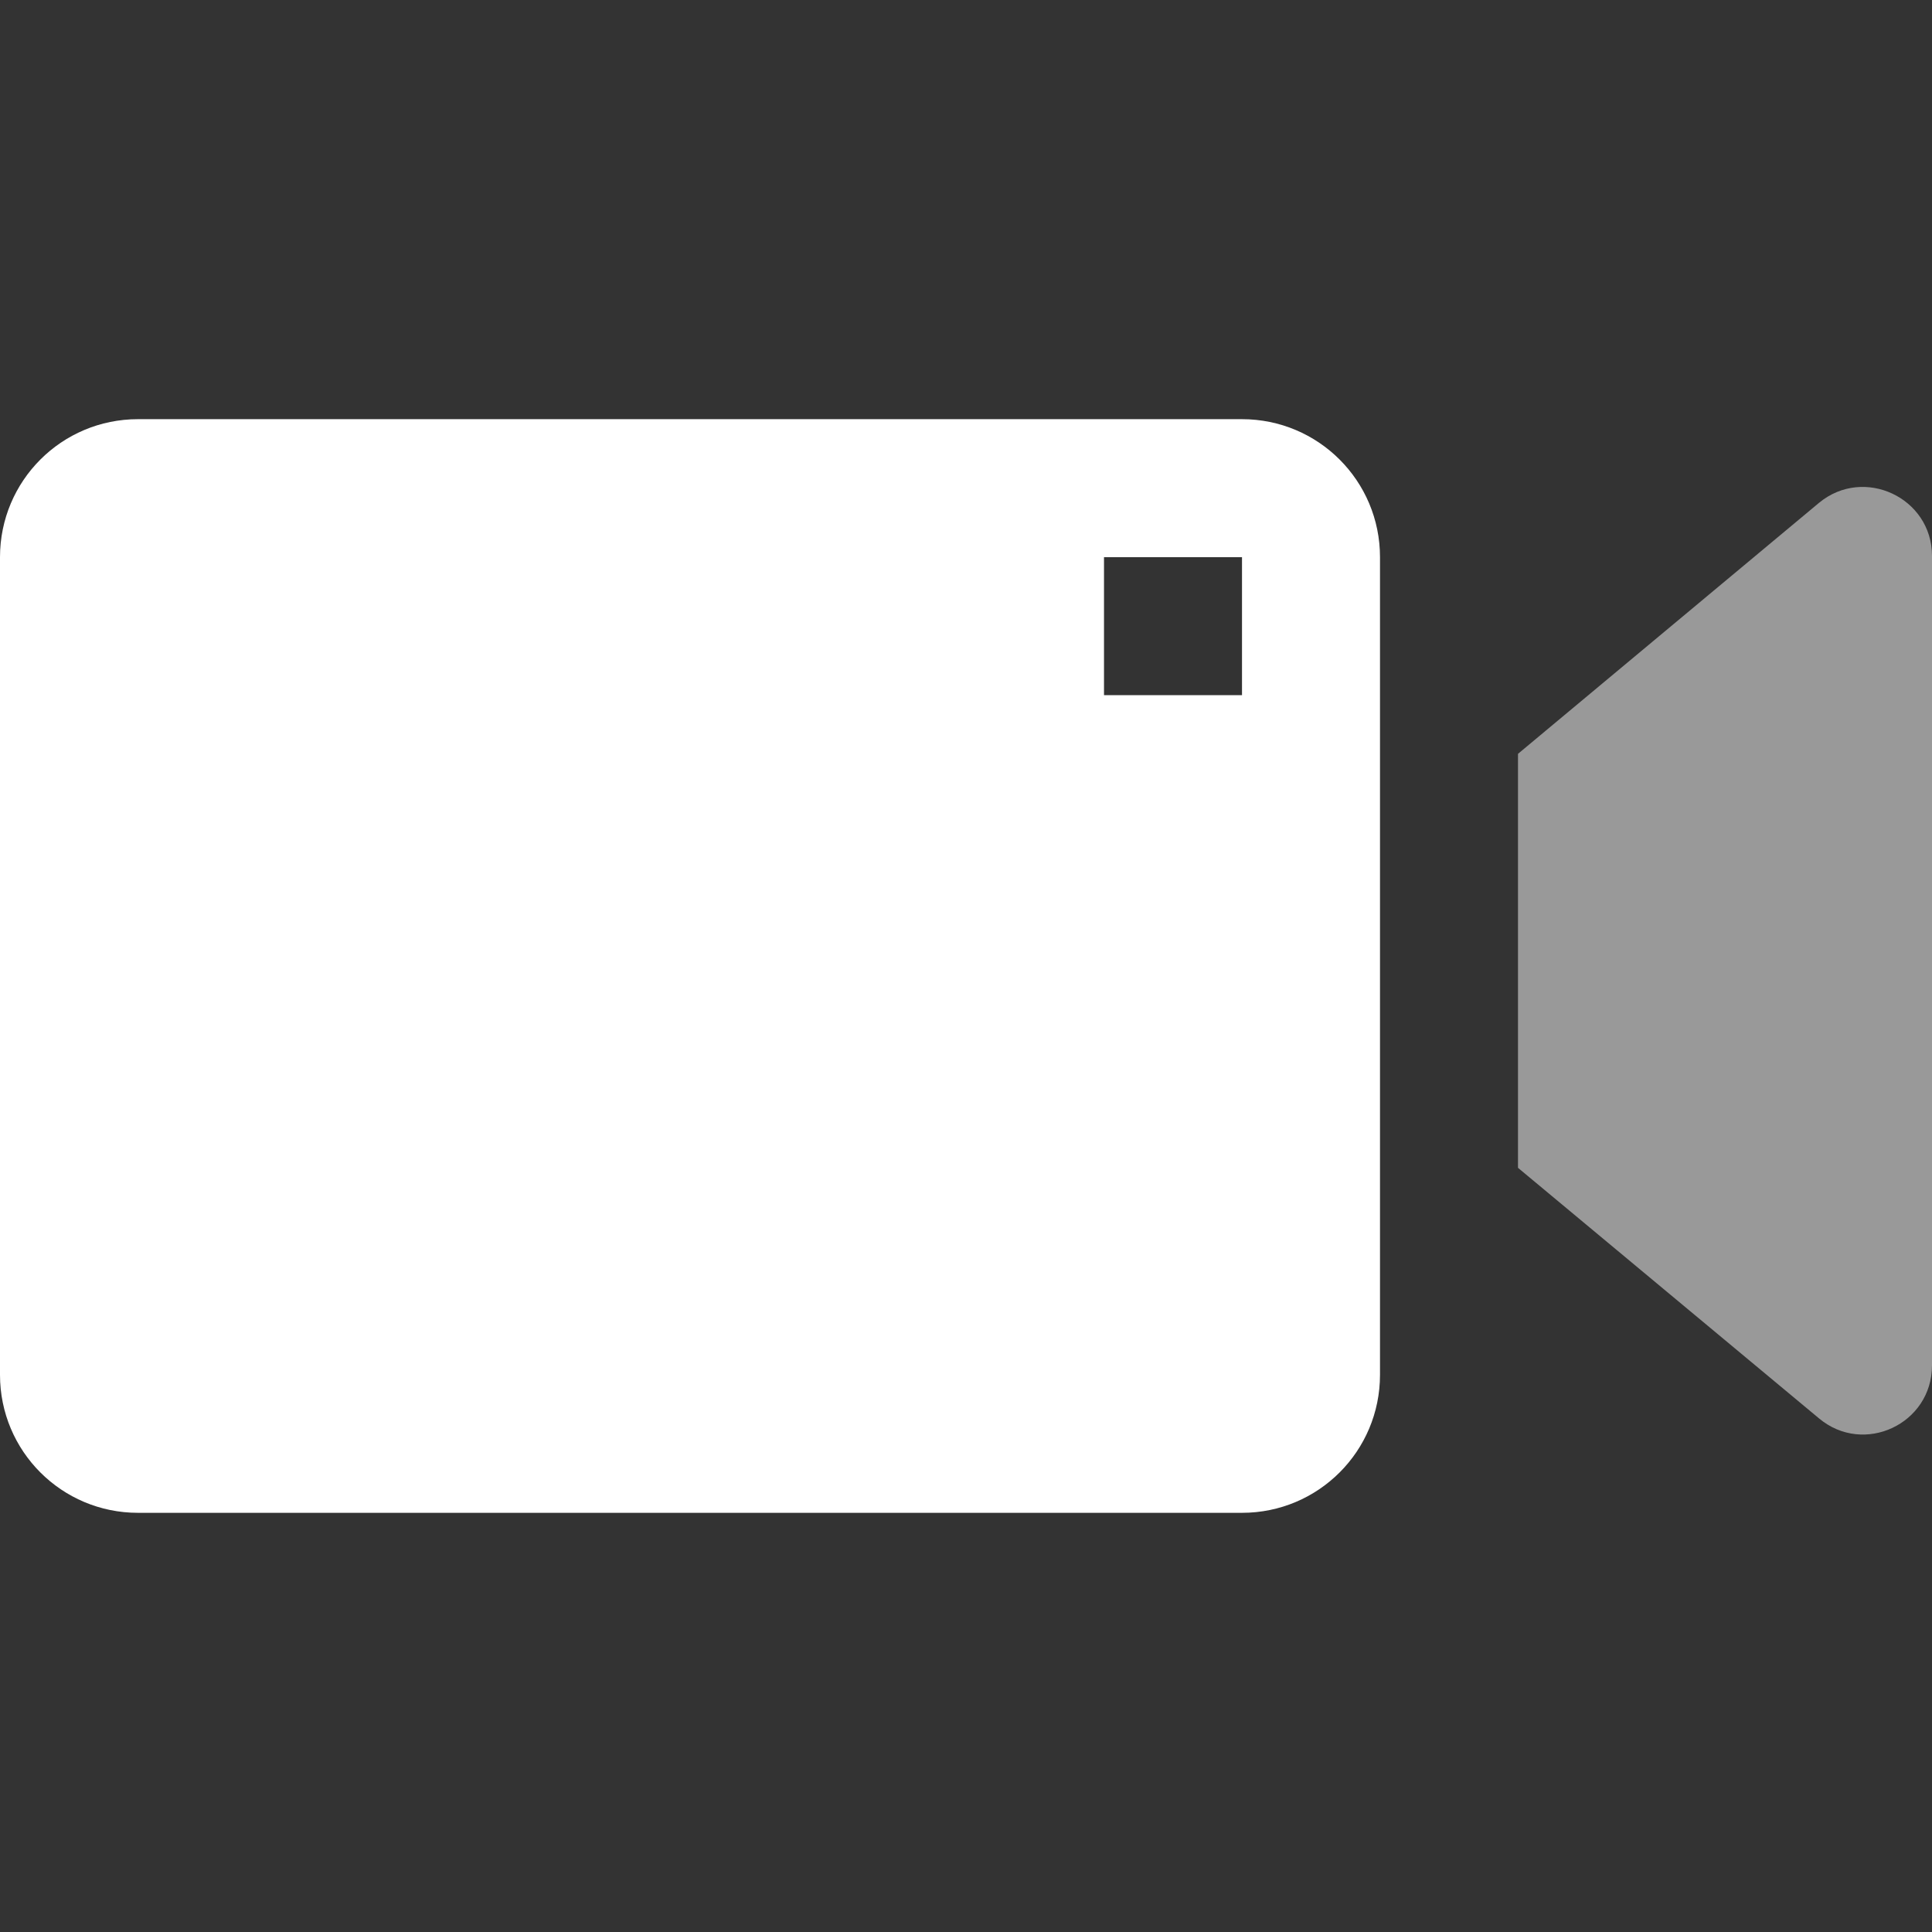 <?xml version="1.0" encoding="utf-8"?>
<!-- Generator: Adobe Illustrator 24.1.1, SVG Export Plug-In . SVG Version: 6.00 Build 0)  -->
<svg version="1.1" id="Capa_1" xmlns="http://www.w3.org/2000/svg" xmlns:xlink="http://www.w3.org/1999/xlink" x="0px" y="0px"
	 viewBox="0 0 448 448" style="enable-background:new 0 0 448 448;" xml:space="preserve">
<rect x="0" y="0" width="448" height="448" fill="#333333" stroke="none"/>
<style type="text/css">
	.st0{fill:#FFFFFF;}
	.st1{opacity:0.5;}
</style>
<g>
	<g>
		<path class="st0" d="M288,97.2H32c-17.7,0-32,14.3-32,32v189.6c0,17.7,14.3,32,32,32h256c17.7,0,32-14.3,32-32V129.2
			C320,111.5,305.7,97.2,288,97.2z M288,161.2h-32v-32h32V161.2z"/>
	</g>
</g>
<g class="st1">
	<g>
		<path class="st0" d="M421.8,116.6L352,174.8v96l69.8,58.1c10.4,8.7,26.2,1.3,26.2-12.3V128.9C448,115.4,432.2,108,421.8,116.6z"/>
	</g>
</g>
</svg>
